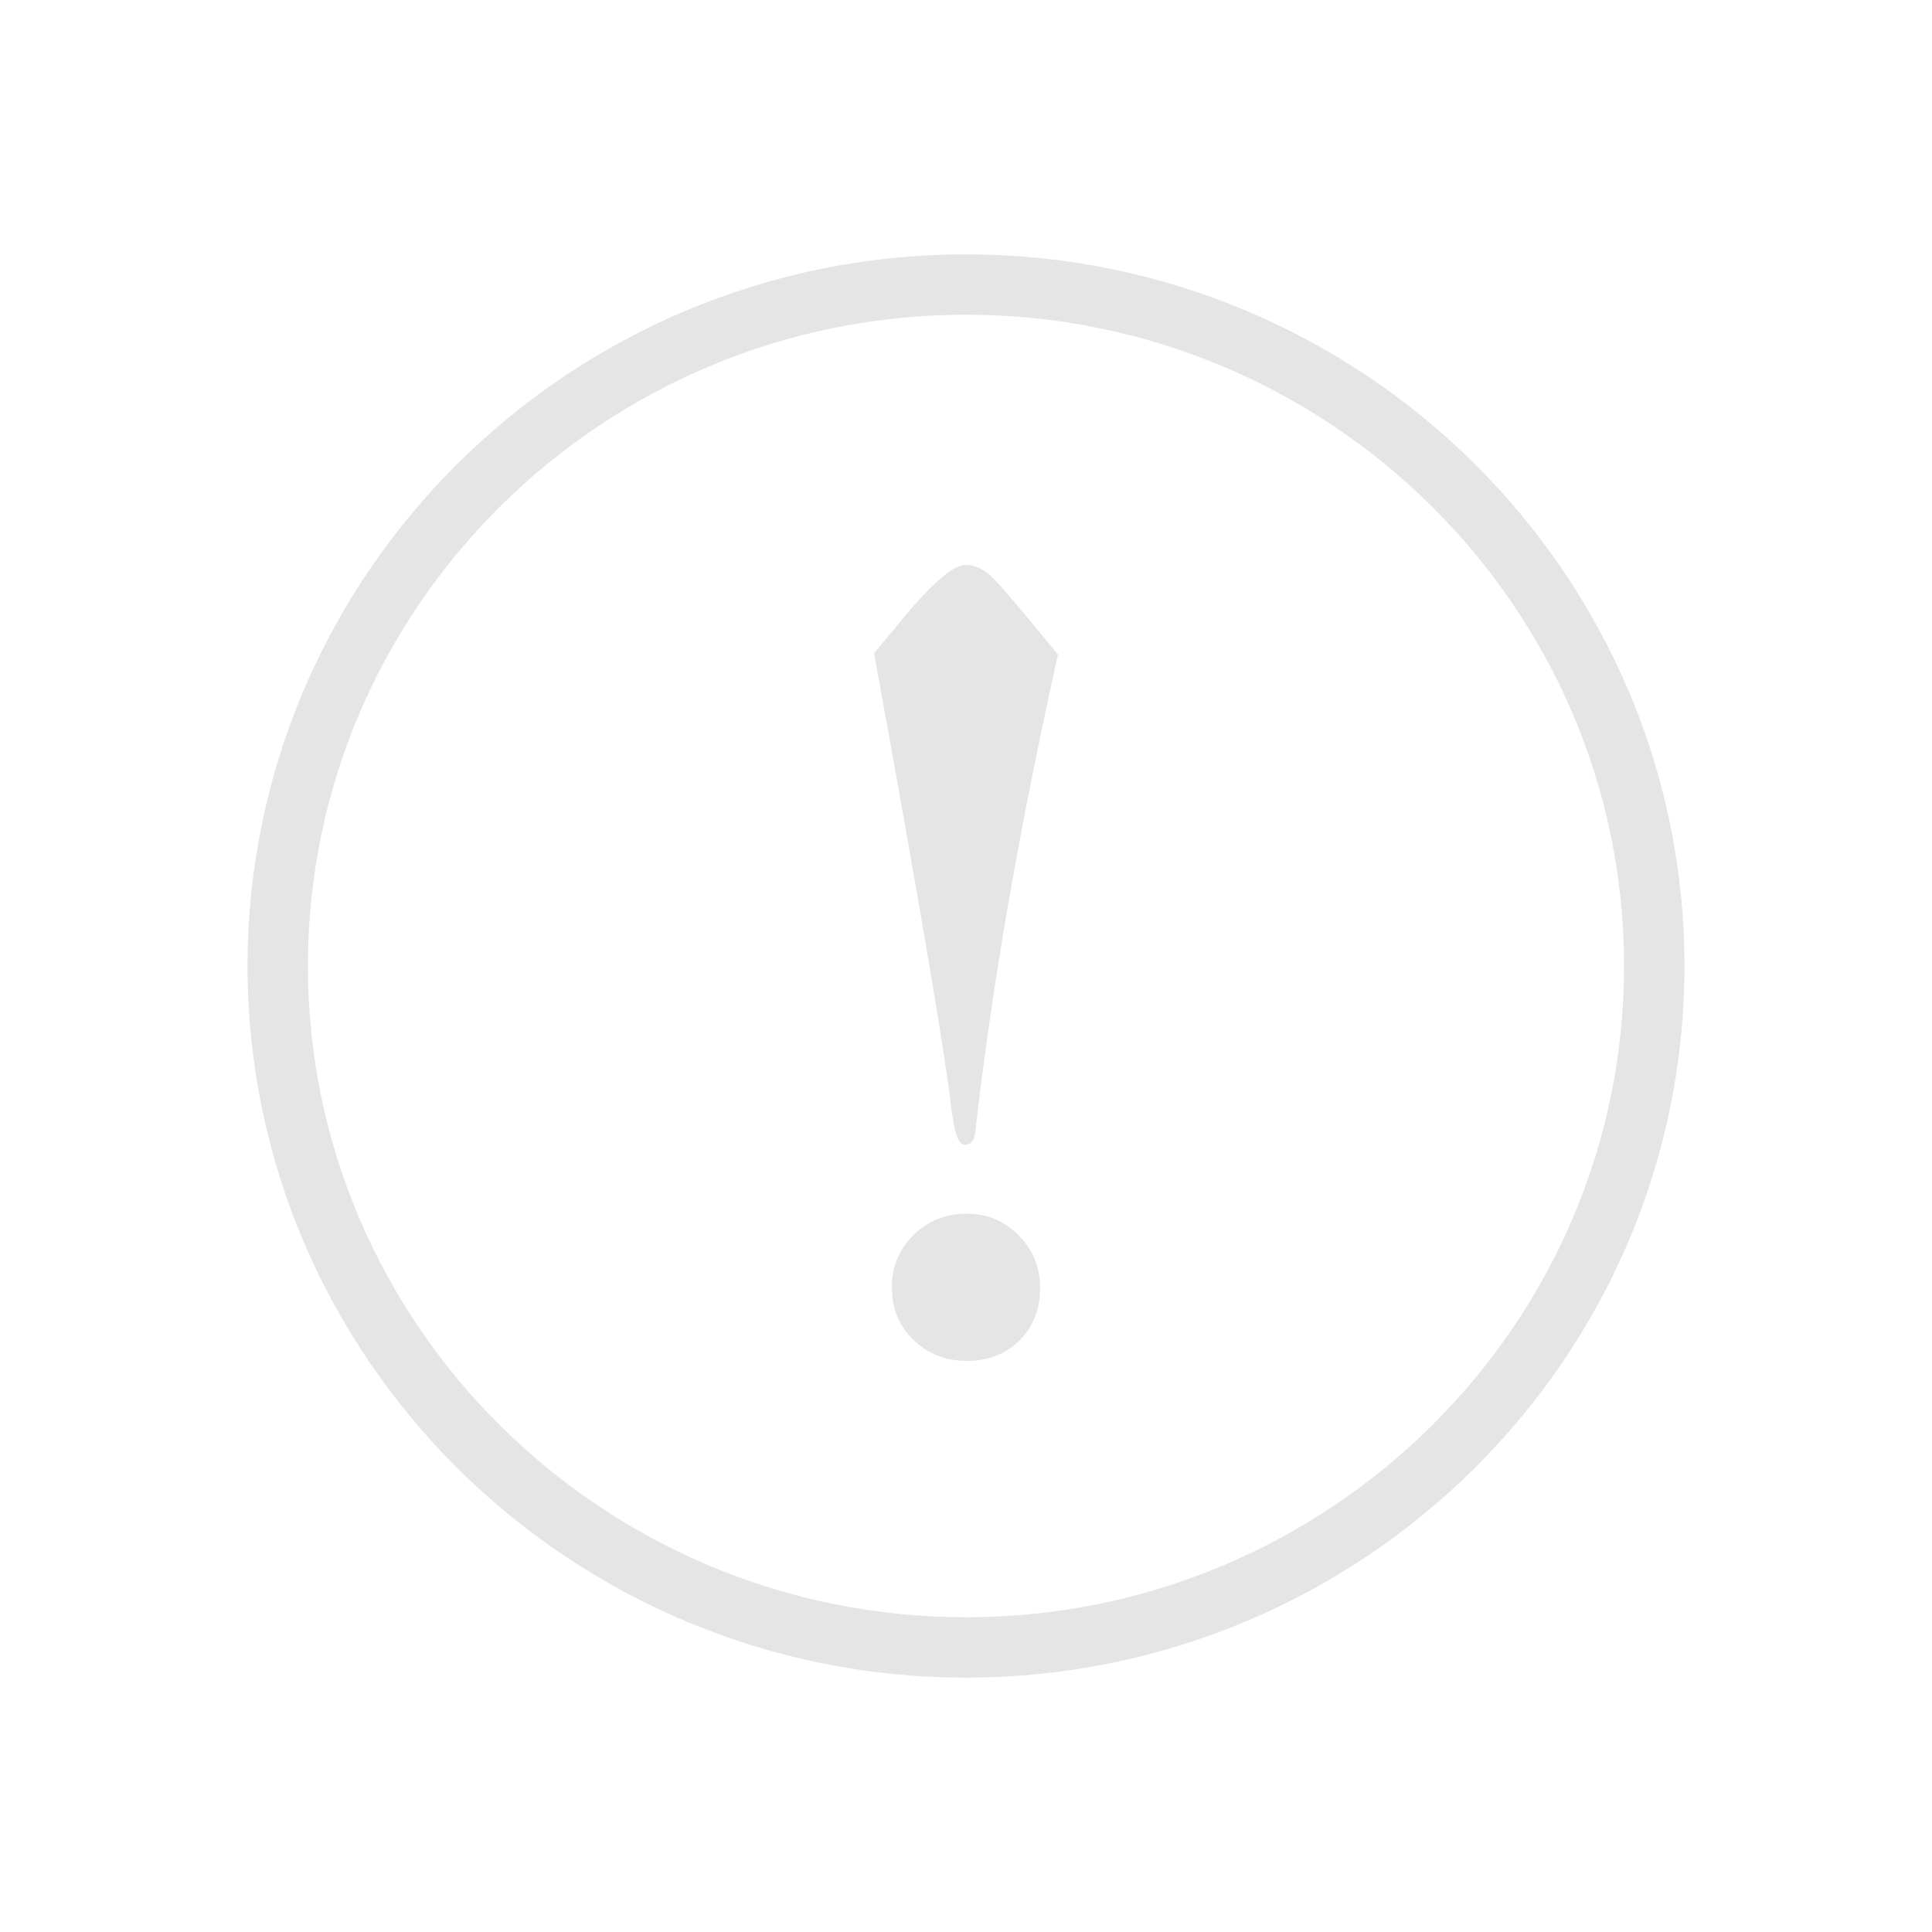<?xml version="1.0" encoding="utf-8"?>
<!-- Generator: Adobe Illustrator 16.0.0, SVG Export Plug-In . SVG Version: 6.00 Build 0)  -->
<!DOCTYPE svg PUBLIC "-//W3C//DTD SVG 1.1//EN" "http://www.w3.org/Graphics/SVG/1.1/DTD/svg11.dtd">
<svg version="1.1" id="レイヤー_1" xmlns="http://www.w3.org/2000/svg" xmlns:xlink="http://www.w3.org/1999/xlink" x="0px"
	 y="0px" width="80px" height="80px" viewBox="0 0 80 80" enable-background="new 0 0 80 80" xml:space="preserve">
<g>
	<path fill="#E5E5E5" d="M43.069,53.346c0,0.875-0.285,1.596-0.854,2.158c-0.568,0.564-1.293,0.848-2.173,0.848
		c-0.882,0-1.62-0.289-2.218-0.869c-0.596-0.578-0.895-1.305-0.895-2.18c0-0.848,0.299-1.566,0.895-2.16
		c0.598-0.594,1.336-0.889,2.218-0.889c0.823,0,1.534,0.295,2.13,0.889C42.771,51.737,43.069,52.469,43.069,53.346z"/>
	<path fill="#E5E5E5" d="M43.809,27.106c-1.612,7.219-2.753,13.802-3.421,19.753c-0.03,0.361-0.183,0.543-0.457,0.543
		c-0.243,0-0.425-0.529-0.547-1.586c-0.273-2.295-1.246-8.048-2.918-17.26l-0.274-1.495c0.213-0.271,0.486-0.604,0.822-0.997
		c1.429-1.781,2.417-2.673,2.963-2.673c0.396,0,0.776,0.182,1.141,0.544C41.482,24.298,42.378,25.355,43.809,27.106z"/>
	<path fill="#E5E5E5" d="M40,69.467c-16.404,0-29.75-13.219-29.75-29.467c0-16.25,13.346-29.468,29.75-29.468S69.75,23.751,69.75,40
		C69.75,56.249,56.404,69.467,40,69.467z M40,13.032C24.975,13.032,12.75,25.13,12.75,40c0,14.869,12.225,26.967,27.25,26.967
		S67.25,54.87,67.25,40C67.25,25.13,55.025,13.032,40,13.032z"/>
</g>
</svg>
